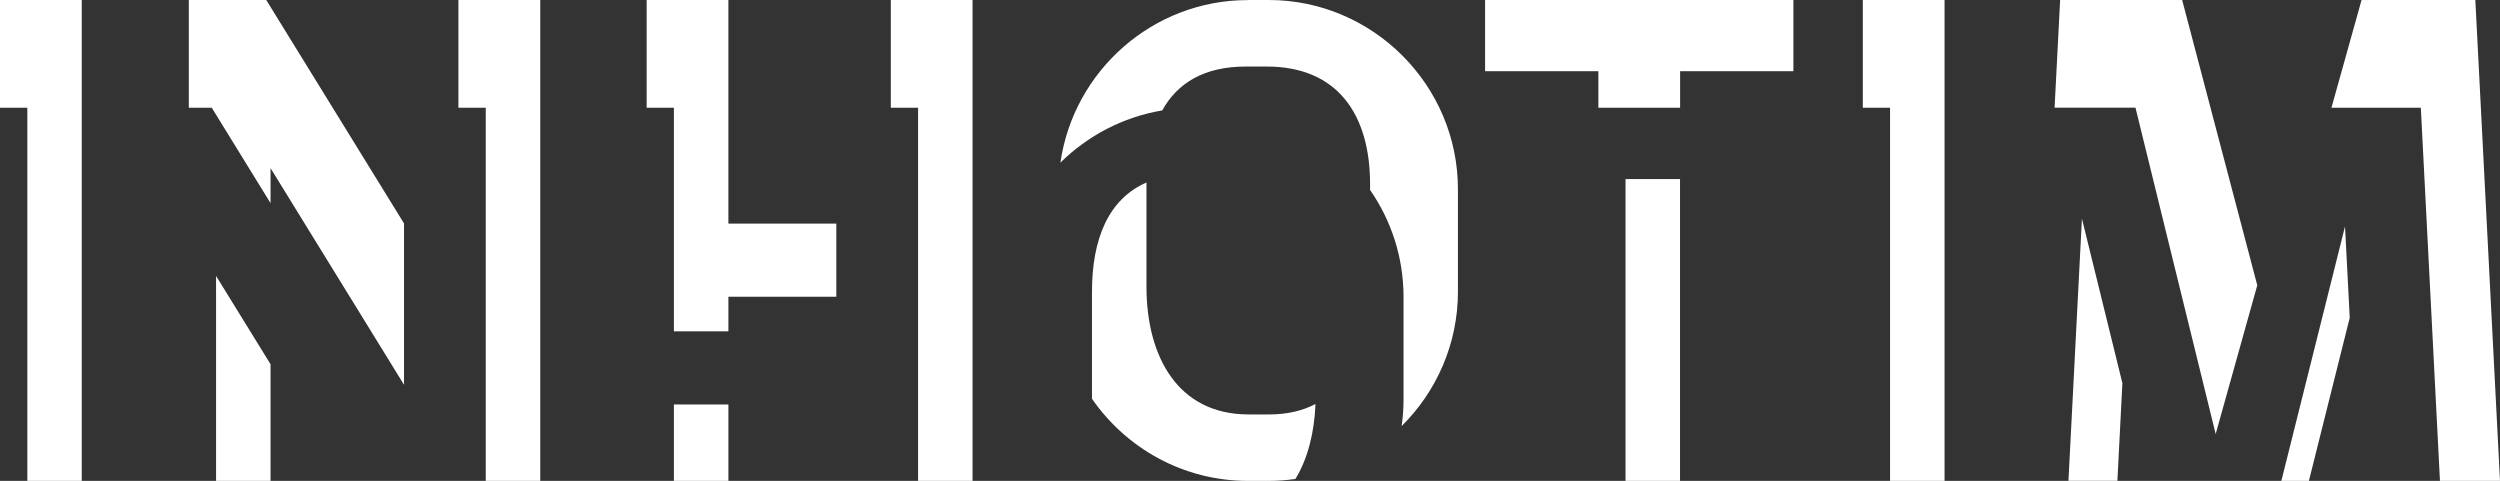 <?xml version="1.0" encoding="UTF-8"?>
<svg id="Layer_1" data-name="Layer 1" xmlns="http://www.w3.org/2000/svg" viewBox="0 0 261.5 50.3">
  <rect x="0" y="0" width="261.5" height="50.3" fill="#333333" stroke="none"/>
  <defs>
    <style>
      .cls-1 {
        fill: #fff;
        fill-rule: evenodd;
        stroke-width: 0px;
      }
    </style>
  </defs>
  <polygon class="cls-1" points="0 0 8.55 0 8.55 50.3 2.86 50.3 2.86 11.27 0 11.27 0 0"/>
  <path class="cls-1" d="m28.3,38.1v12.2h-5.7v-21.44l5.7,9.24Zm13.95,2.13l-13.95-22.64v3.66l-6.15-9.98h-2.4V0h8.1l14.41,23.37v16.85ZM47.96,0h8.55v50.3h-5.7V11.27h-2.86V0Z"/>
  <path class="cls-1" d="m76.19,50.3h-5.7v-7.99h5.7v7.99Zm11.29-19.26h-11.29v3.62h-5.7V11.27h-2.85V0h8.55v23.39h11.29v7.65ZM93.18,0h8.55v50.3h-5.7V11.27h-2.85V0Z"/>
  <path class="cls-1" d="m135.49,50.1c-.91.13-1.84.2-2.78.2h-2.2c-6.73,0-12.71-3.41-16.29-8.59,0-.15,0-.31,0-.46v-10.72c0-5.53,1.72-9.71,5.7-11.44v.17s0,10.72,0,10.72c0,7.35,3.31,13.37,10.67,13.37h2.2c1.87,0,3.46-.39,4.81-1.09-.12,2.99-.8,5.71-2.1,7.84ZM130.51,0h2.2c10.88,0,19.79,8.9,19.79,19.79v10.72c0,5.48-2.26,10.47-5.89,14.06.13-.91.2-1.84.2-2.79v-10.72c0-4.15-1.29-8.01-3.5-11.19v-.6c0-7.35-3.45-12.31-10.81-12.31h-2.2c-4.31,0-7.13,1.7-8.73,4.59-4.11.69-7.8,2.65-10.65,5.46,1.37-9.58,9.65-17,19.59-17Z"/>
  <path class="cls-1" d="m175.73,50.3h-5.7v-31.57h5.7v31.57ZM167.18,0h20.41v7.45h-11.85v3.82h-8.55v-3.82h-11.85V0h11.85Z"/>
  <polygon class="cls-1" points="194.85 0 203.4 0 203.4 50.3 197.7 50.3 197.7 11.27 194.85 11.27 194.85 0"/>
  <path class="cls-1" d="m222,40.11l-.52,10.18h-5.12l1.41-27.42,4.24,17.24Zm9.77,5.33l-8.25-33.57-.15-.61h-8.46l.58-11.27h12.76l7.86,29.85-4.36,15.59Zm14.02-12.23l-4.28,17.09h-2.88l6.66-26.62.49,9.54ZM250.37,0h8.55l2.58,50.3h-6.28l-2-39.03h-9.35l3.15-11.27h3.35Z"/>
</svg>